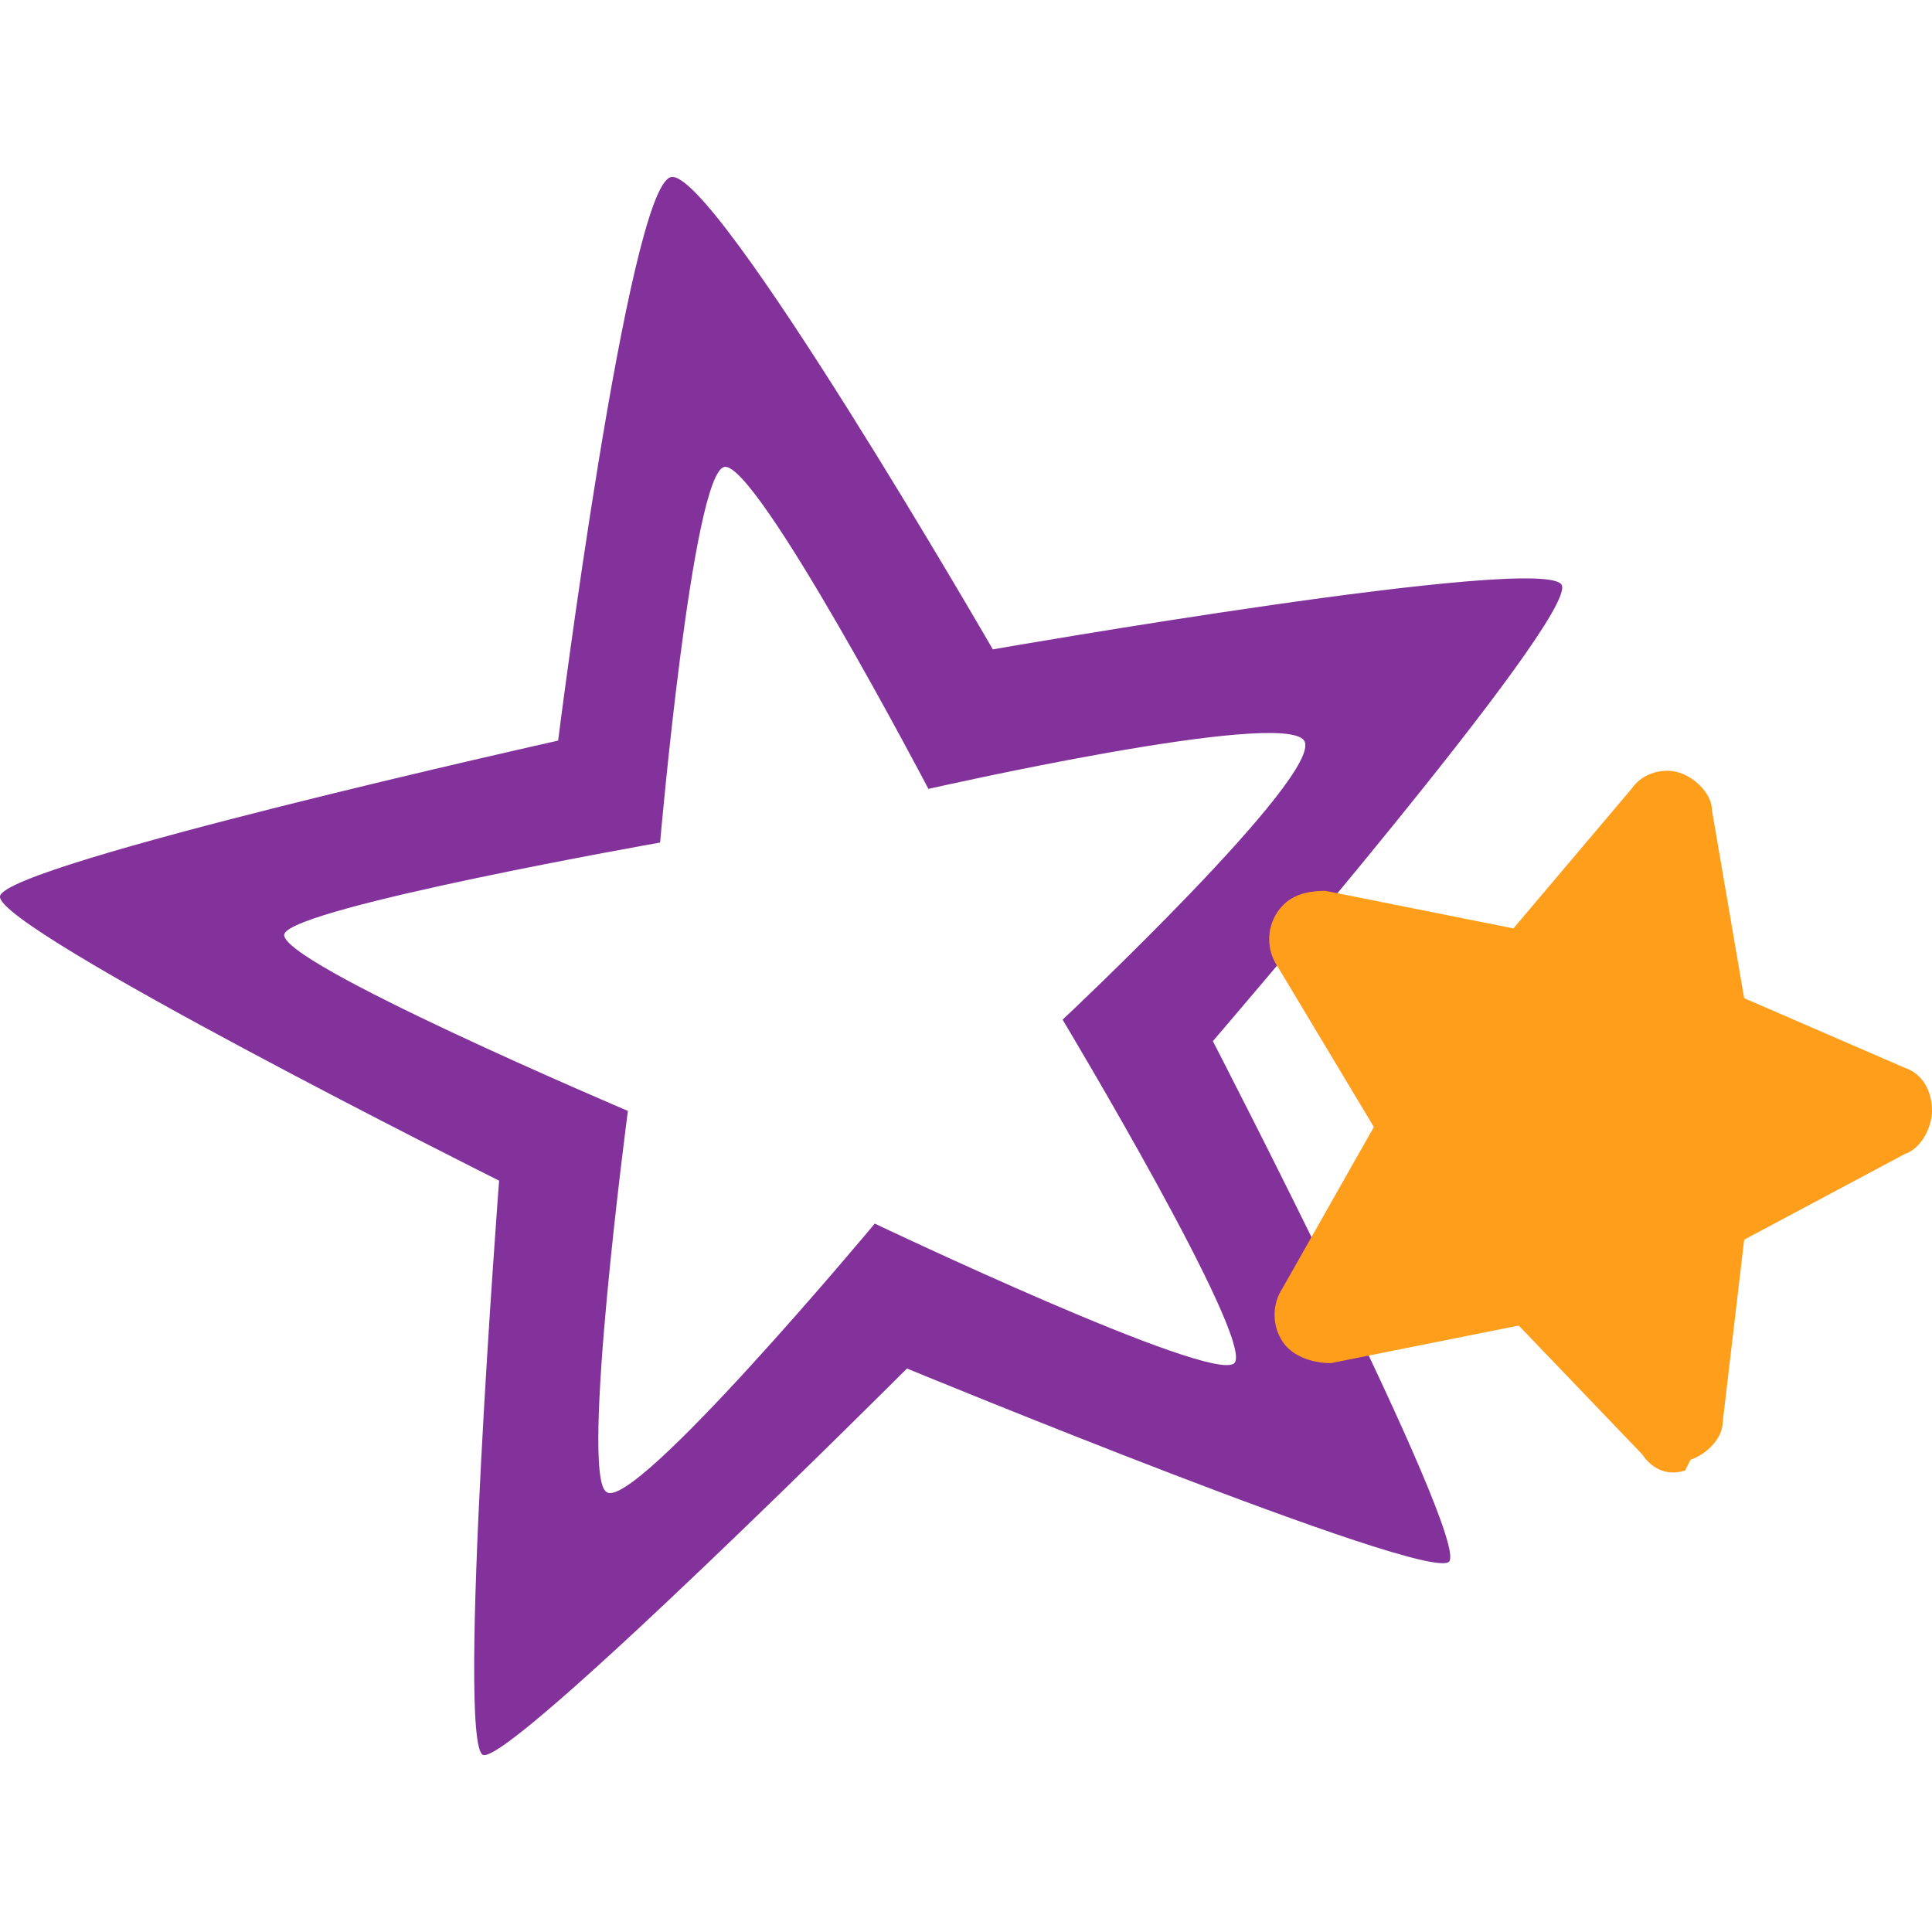 <?xml version="1.0" encoding="utf-8"?>
<!-- Generator: Adobe Illustrator 26.3.1, SVG Export Plug-In . SVG Version: 6.00 Build 0)  -->
<svg version="1.1" id="圖層_1" xmlns="http://www.w3.org/2000/svg" xmlns:xlink="http://www.w3.org/1999/xlink" x="0px" y="0px"
	 viewBox="0 0 36 36" style="enable-background:new 0 0 36 36;" xml:space="preserve" width="40" height="40">
<style type="text/css">
	.st0{fill:#84329B;}
	.st1{fill:#FF9E1B;}
</style>
<g>
	<g>
		<g id="star-outline_00000105391570700432683120000016257434571402100372_">
			<path class="st0" d="M29.1,10.9c-0.3-0.6-10.6,1.2-10.6,1.2s-5.2-9-6-8.8c-0.8,0.2-2.1,10.5-2.1,10.5S0.1,16.1,0,16.7
				S9.3,22,9.3,22S8.5,32.5,9,32.7c0.5,0.2,7.9-7.2,7.9-7.2s9.7,4,10.1,3.6c0.4-0.4-4.4-9.7-4.4-9.7S29.4,11.5,29.1,10.9z
				 M16.3,22.8c0,0-4.5,5.4-5,5c-0.5-0.3,0.4-7.1,0.4-7.1s-6.6-2.8-6.4-3.3s7-1.7,7-1.7s0.6-6.9,1.2-7s3.8,6,3.8,6s6.6-1.5,7-0.9
				S19.8,19,19.8,19s3.6,6,3.2,6.4C22.6,25.8,16.3,22.8,16.3,22.8z"/>
		</g>
	</g>
	<path class="st1" d="M31.4,27.4c-0.3,0.1-0.6,0-0.8-0.3l-2.3-2.4l-3.5,0.7c-0.3,0-0.7-0.1-0.9-0.4c-0.2-0.3-0.2-0.7,0-1l1.7-3
		l-1.8-3c-0.2-0.3-0.2-0.7,0-1c0.2-0.3,0.5-0.4,0.9-0.4l3.5,0.7l2.2-2.6c0.2-0.3,0.6-0.4,0.9-0.3c0.3,0.1,0.6,0.4,0.6,0.7l0.6,3.5
		l3,1.3c0.3,0.1,0.5,0.4,0.5,0.8c0,0.3-0.2,0.7-0.5,0.8l-3,1.6l-0.4,3.4c0,0.3-0.3,0.6-0.6,0.7C31.4,27.4,31.4,27.4,31.4,27.4z"/>
</g>
</svg>
